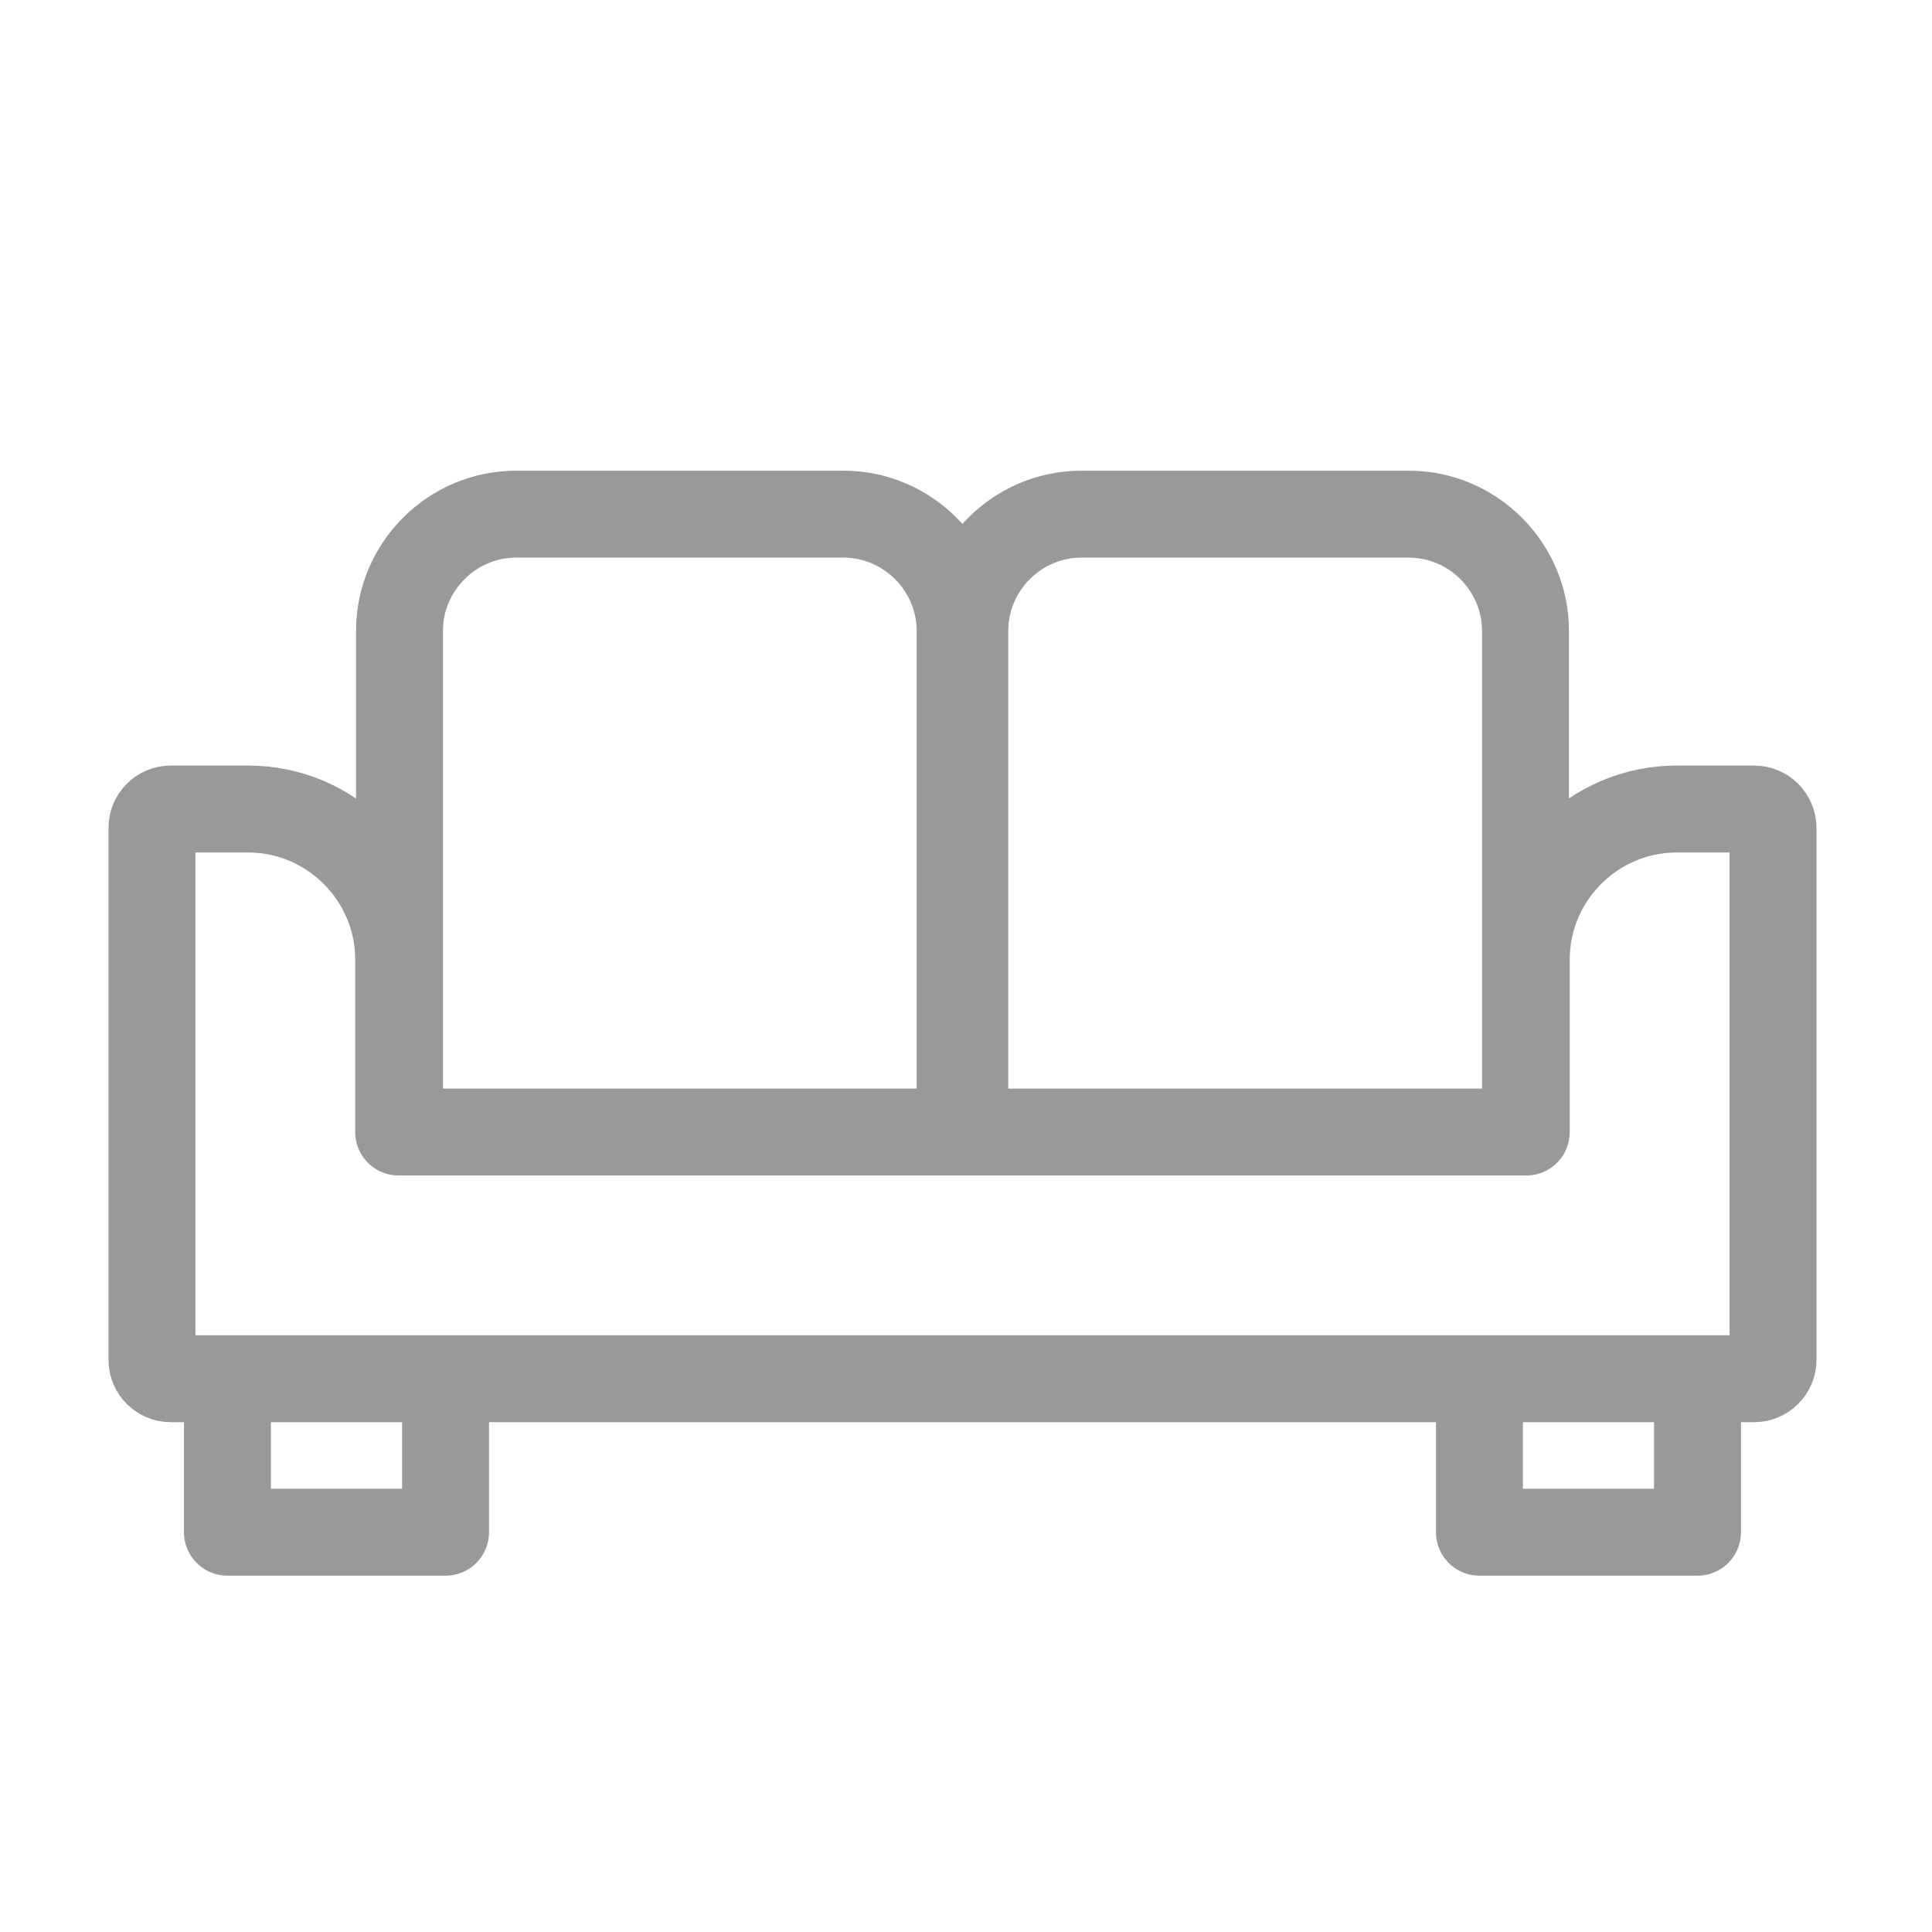 <?xml version="1.0" encoding="UTF-8"?>
<svg width="32px" height="32px" viewBox="0 0 32 32" version="1.1" xmlns="http://www.w3.org/2000/svg" xmlns:xlink="http://www.w3.org/1999/xlink">
    <!-- Generator: Sketch 54 (76480) - https://sketchapp.com -->
    <title>icons / dark / icon_32_03</title>
    <desc>Created with Sketch.</desc>
    <g id="icons-/-dark-/-icon_32_03" stroke="none" stroke-width="1" fill="none" fill-rule="evenodd" opacity="0.4" stroke-linecap="round" stroke-linejoin="round">
        <g id="Group-11" transform="translate(2, 8)" stroke="#000000" stroke-width="1.44">
            <polyline id="Stroke-1" points="26.116 15.418 26.116 17.378 22.504 17.378 22.504 15.243"></polyline>
            <polyline id="Stroke-3" points="5.38 15.243 5.38 17.378 1.767 17.378 1.767 15.418"></polyline>
            <path d="M25.771,5.4 L27.055,5.4 C27.226,5.4 27.367,5.543 27.367,5.712 L27.367,14.524 C27.367,14.694 27.224,14.836 27.055,14.836 L26.699,14.836 L23.998,14.836 L3.885,14.836 L0.835,14.836 L0.828,14.836 C0.658,14.836 0.517,14.696 0.517,14.524 L0.517,5.712 C0.517,5.54 0.657,5.4 0.828,5.4 L2.112,5.4 C3.482,5.4 4.603,6.522 4.603,7.891 L4.603,10.75 L23.28,10.75 L23.28,7.891 C23.28,6.521 24.401,5.4 25.771,5.4 Z" id="Stroke-5"></path>
            <path d="M4.617,10.179 L4.617,2.449 C4.617,1.386 5.487,0.516 6.549,0.516 L11.97,0.516 C13.034,0.516 13.903,1.389 13.903,2.449 L13.903,10.179" id="Stroke-7"></path>
            <path d="M13.98,10.179 L13.98,2.449 C13.98,1.386 14.849,0.516 15.912,0.516 L21.334,0.516 C22.397,0.516 23.267,1.389 23.267,2.449 L23.267,10.179" id="Stroke-9"></path>
        </g>
    </g>
</svg>